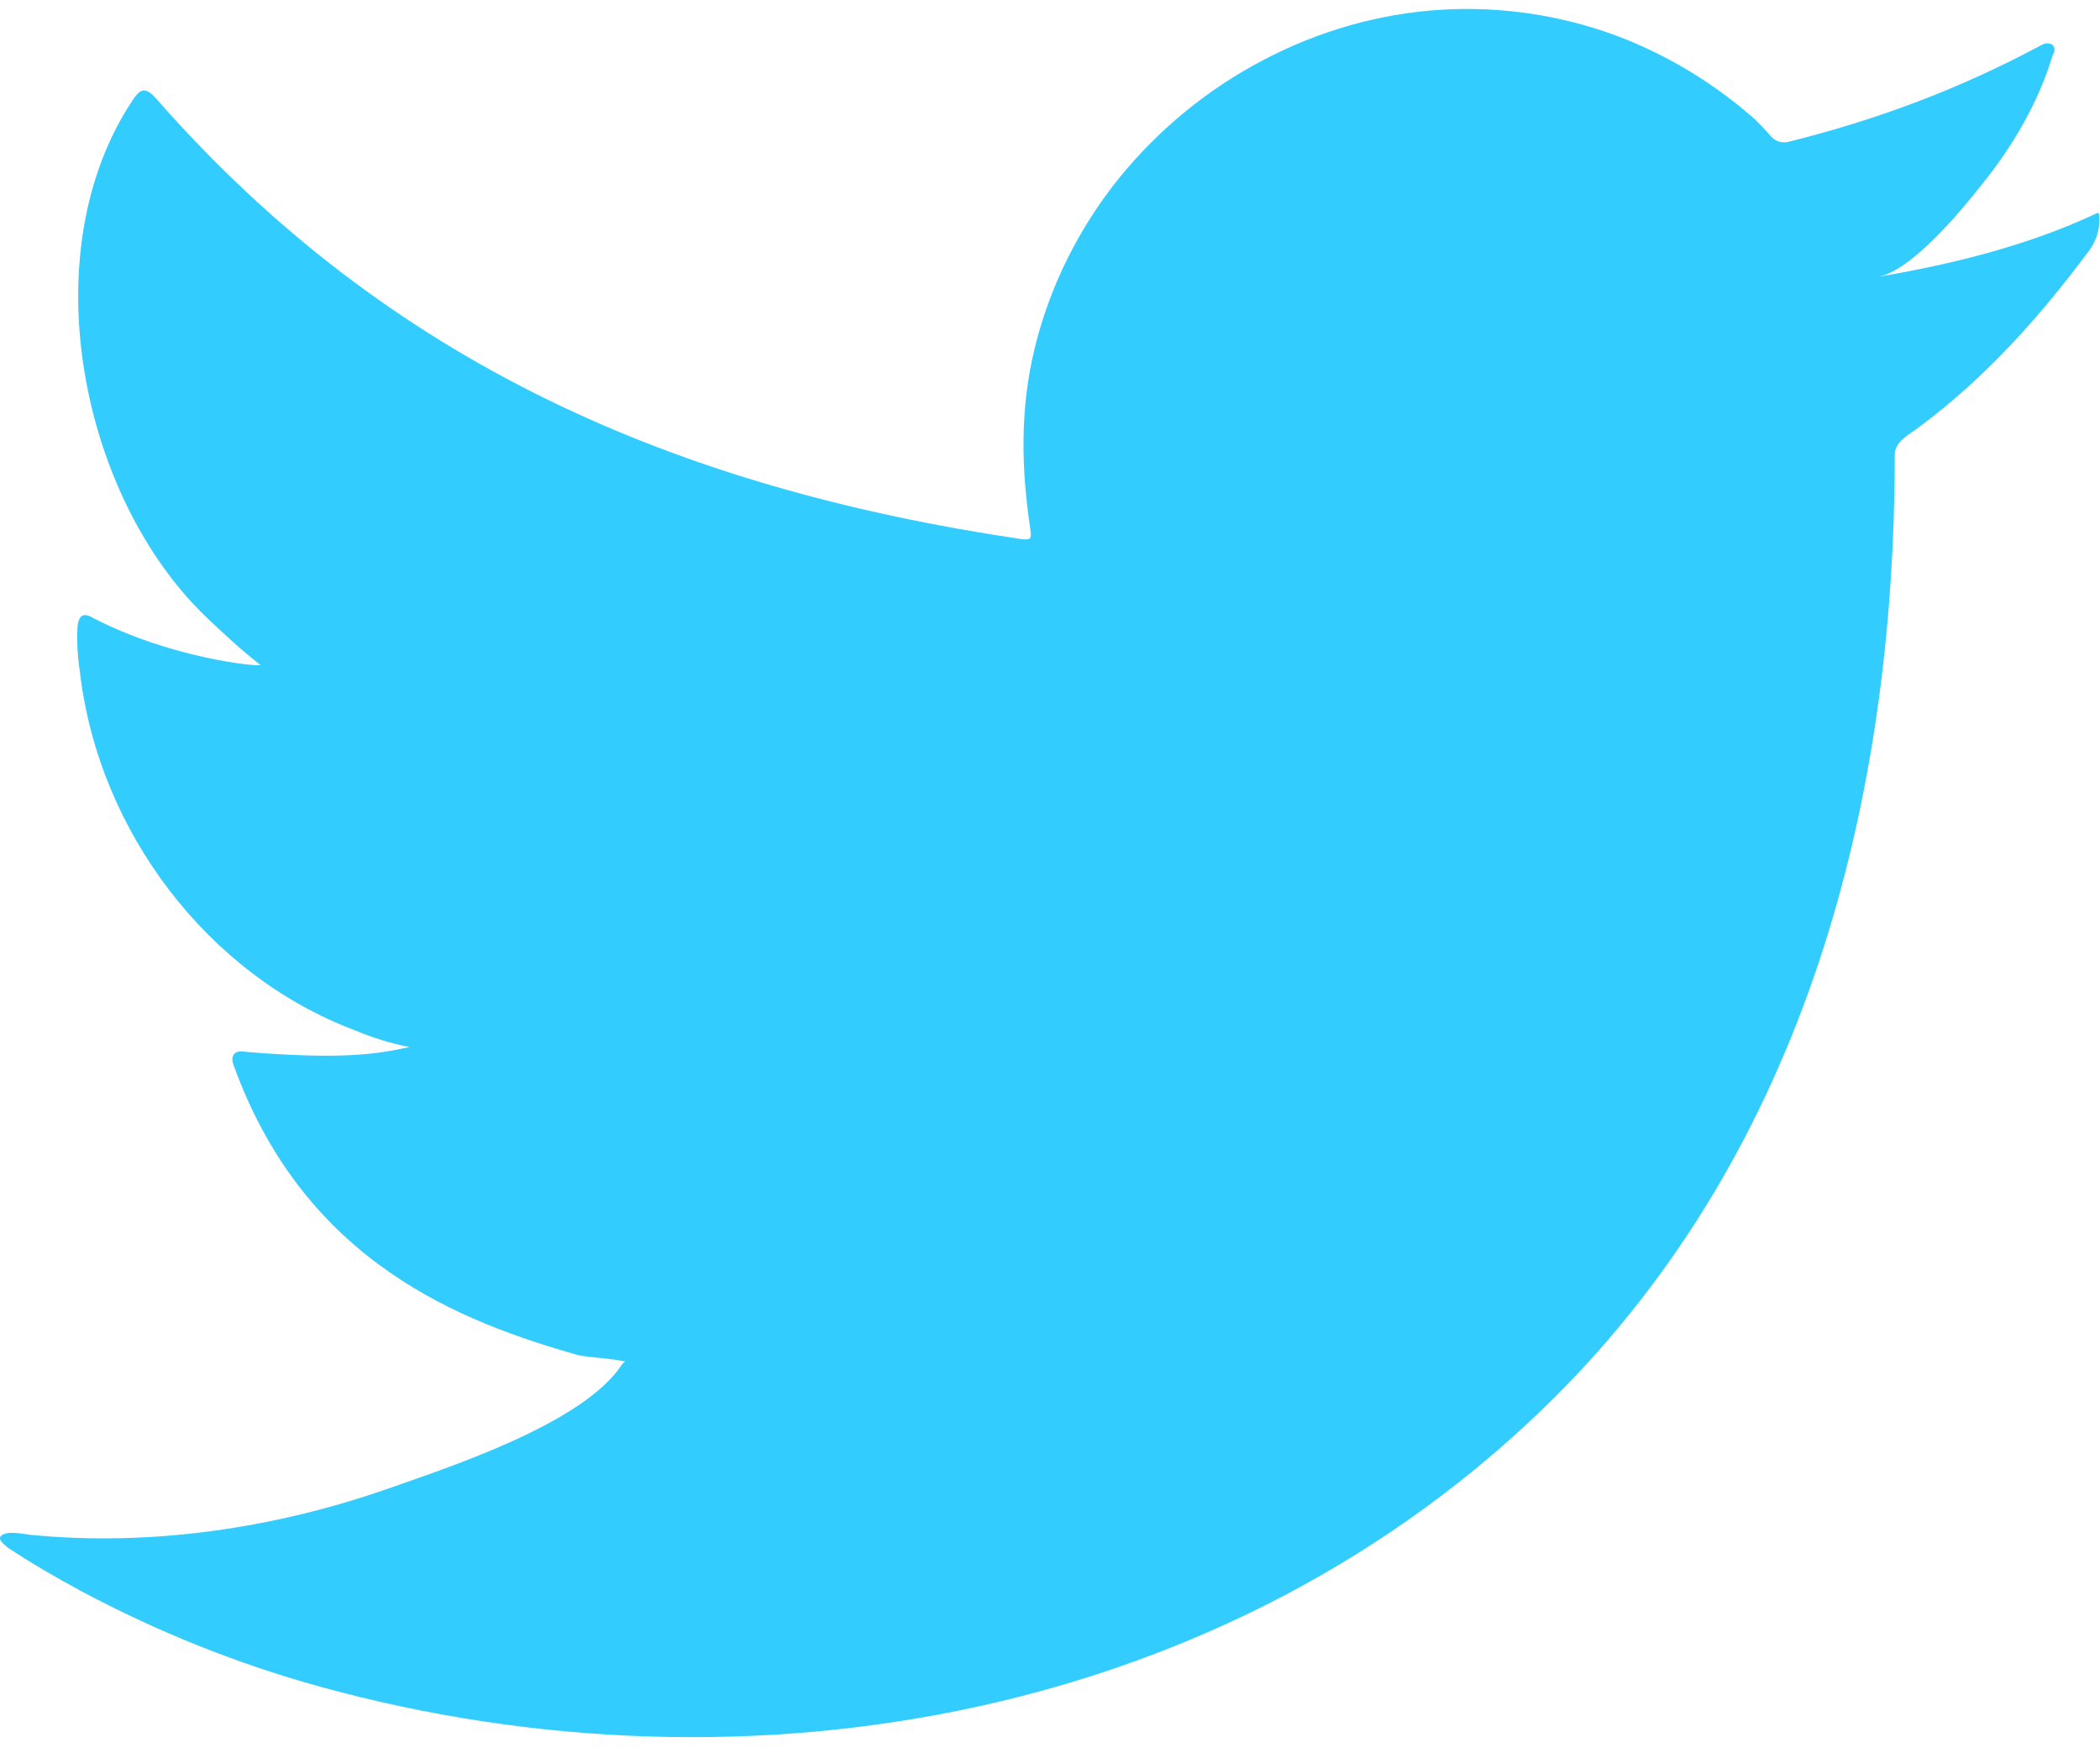 <svg width="43" height="36" viewBox="0 0 43 36" fill="none" xmlns="http://www.w3.org/2000/svg">
<path d="M42.797 4.43C41.437 5.05 39.927 5.42 38.447 5.67C39.147 5.55 40.177 4.29 40.587 3.77C41.217 2.99 41.737 2.1 42.028 1.14C42.068 1.07 42.097 0.97 42.017 0.91C41.927 0.87 41.857 0.89 41.787 0.93C40.147 1.81 38.447 2.45 36.637 2.9C36.487 2.94 36.377 2.9 36.278 2.81C36.127 2.64 35.987 2.48 35.827 2.35C35.067 1.7 34.247 1.2 33.327 0.82C32.117 0.33 30.797 0.12 29.497 0.2C28.227 0.28 26.987 0.64 25.867 1.23C24.737 1.82 23.737 2.64 22.937 3.62C22.107 4.64 21.497 5.85 21.187 7.13C20.887 8.36 20.907 9.58 21.097 10.83C21.127 11.04 21.107 11.06 20.917 11.04C13.837 9.99 7.967 7.45 3.207 2.03C2.997 1.79 2.887 1.79 2.717 2.05C0.637 5.17 1.647 10.19 4.247 12.66C4.597 12.99 4.947 13.32 5.337 13.62C5.197 13.65 3.467 13.46 1.917 12.66C1.707 12.53 1.607 12.6 1.587 12.84C1.567 13.18 1.597 13.49 1.647 13.85C2.047 17.02 4.237 19.95 7.247 21.09C7.607 21.24 7.997 21.37 8.387 21.44C7.707 21.59 6.997 21.7 5.037 21.54C4.797 21.49 4.697 21.62 4.797 21.85C6.267 25.87 9.457 27.07 11.837 27.75C12.157 27.81 12.477 27.81 12.797 27.88C12.777 27.91 12.757 27.91 12.737 27.94C11.947 29.15 9.207 30.04 7.927 30.49C5.607 31.3 3.077 31.67 0.627 31.43C0.237 31.37 0.147 31.38 0.047 31.43C-0.063 31.5 0.037 31.59 0.157 31.69C0.657 32.02 1.157 32.31 1.677 32.59C3.237 33.42 4.857 34.07 6.557 34.54C15.337 36.96 25.217 35.18 31.807 28.64C36.977 23.5 38.797 16.41 38.797 9.31C38.797 9.03 39.127 8.88 39.317 8.73C40.667 7.72 41.747 6.51 42.757 5.16C42.987 4.86 42.987 4.59 42.987 4.48C42.987 4.46 42.987 4.44 42.987 4.44C42.977 4.32 42.977 4.35 42.797 4.43Z" fill="#33CCFF"/>
</svg>
